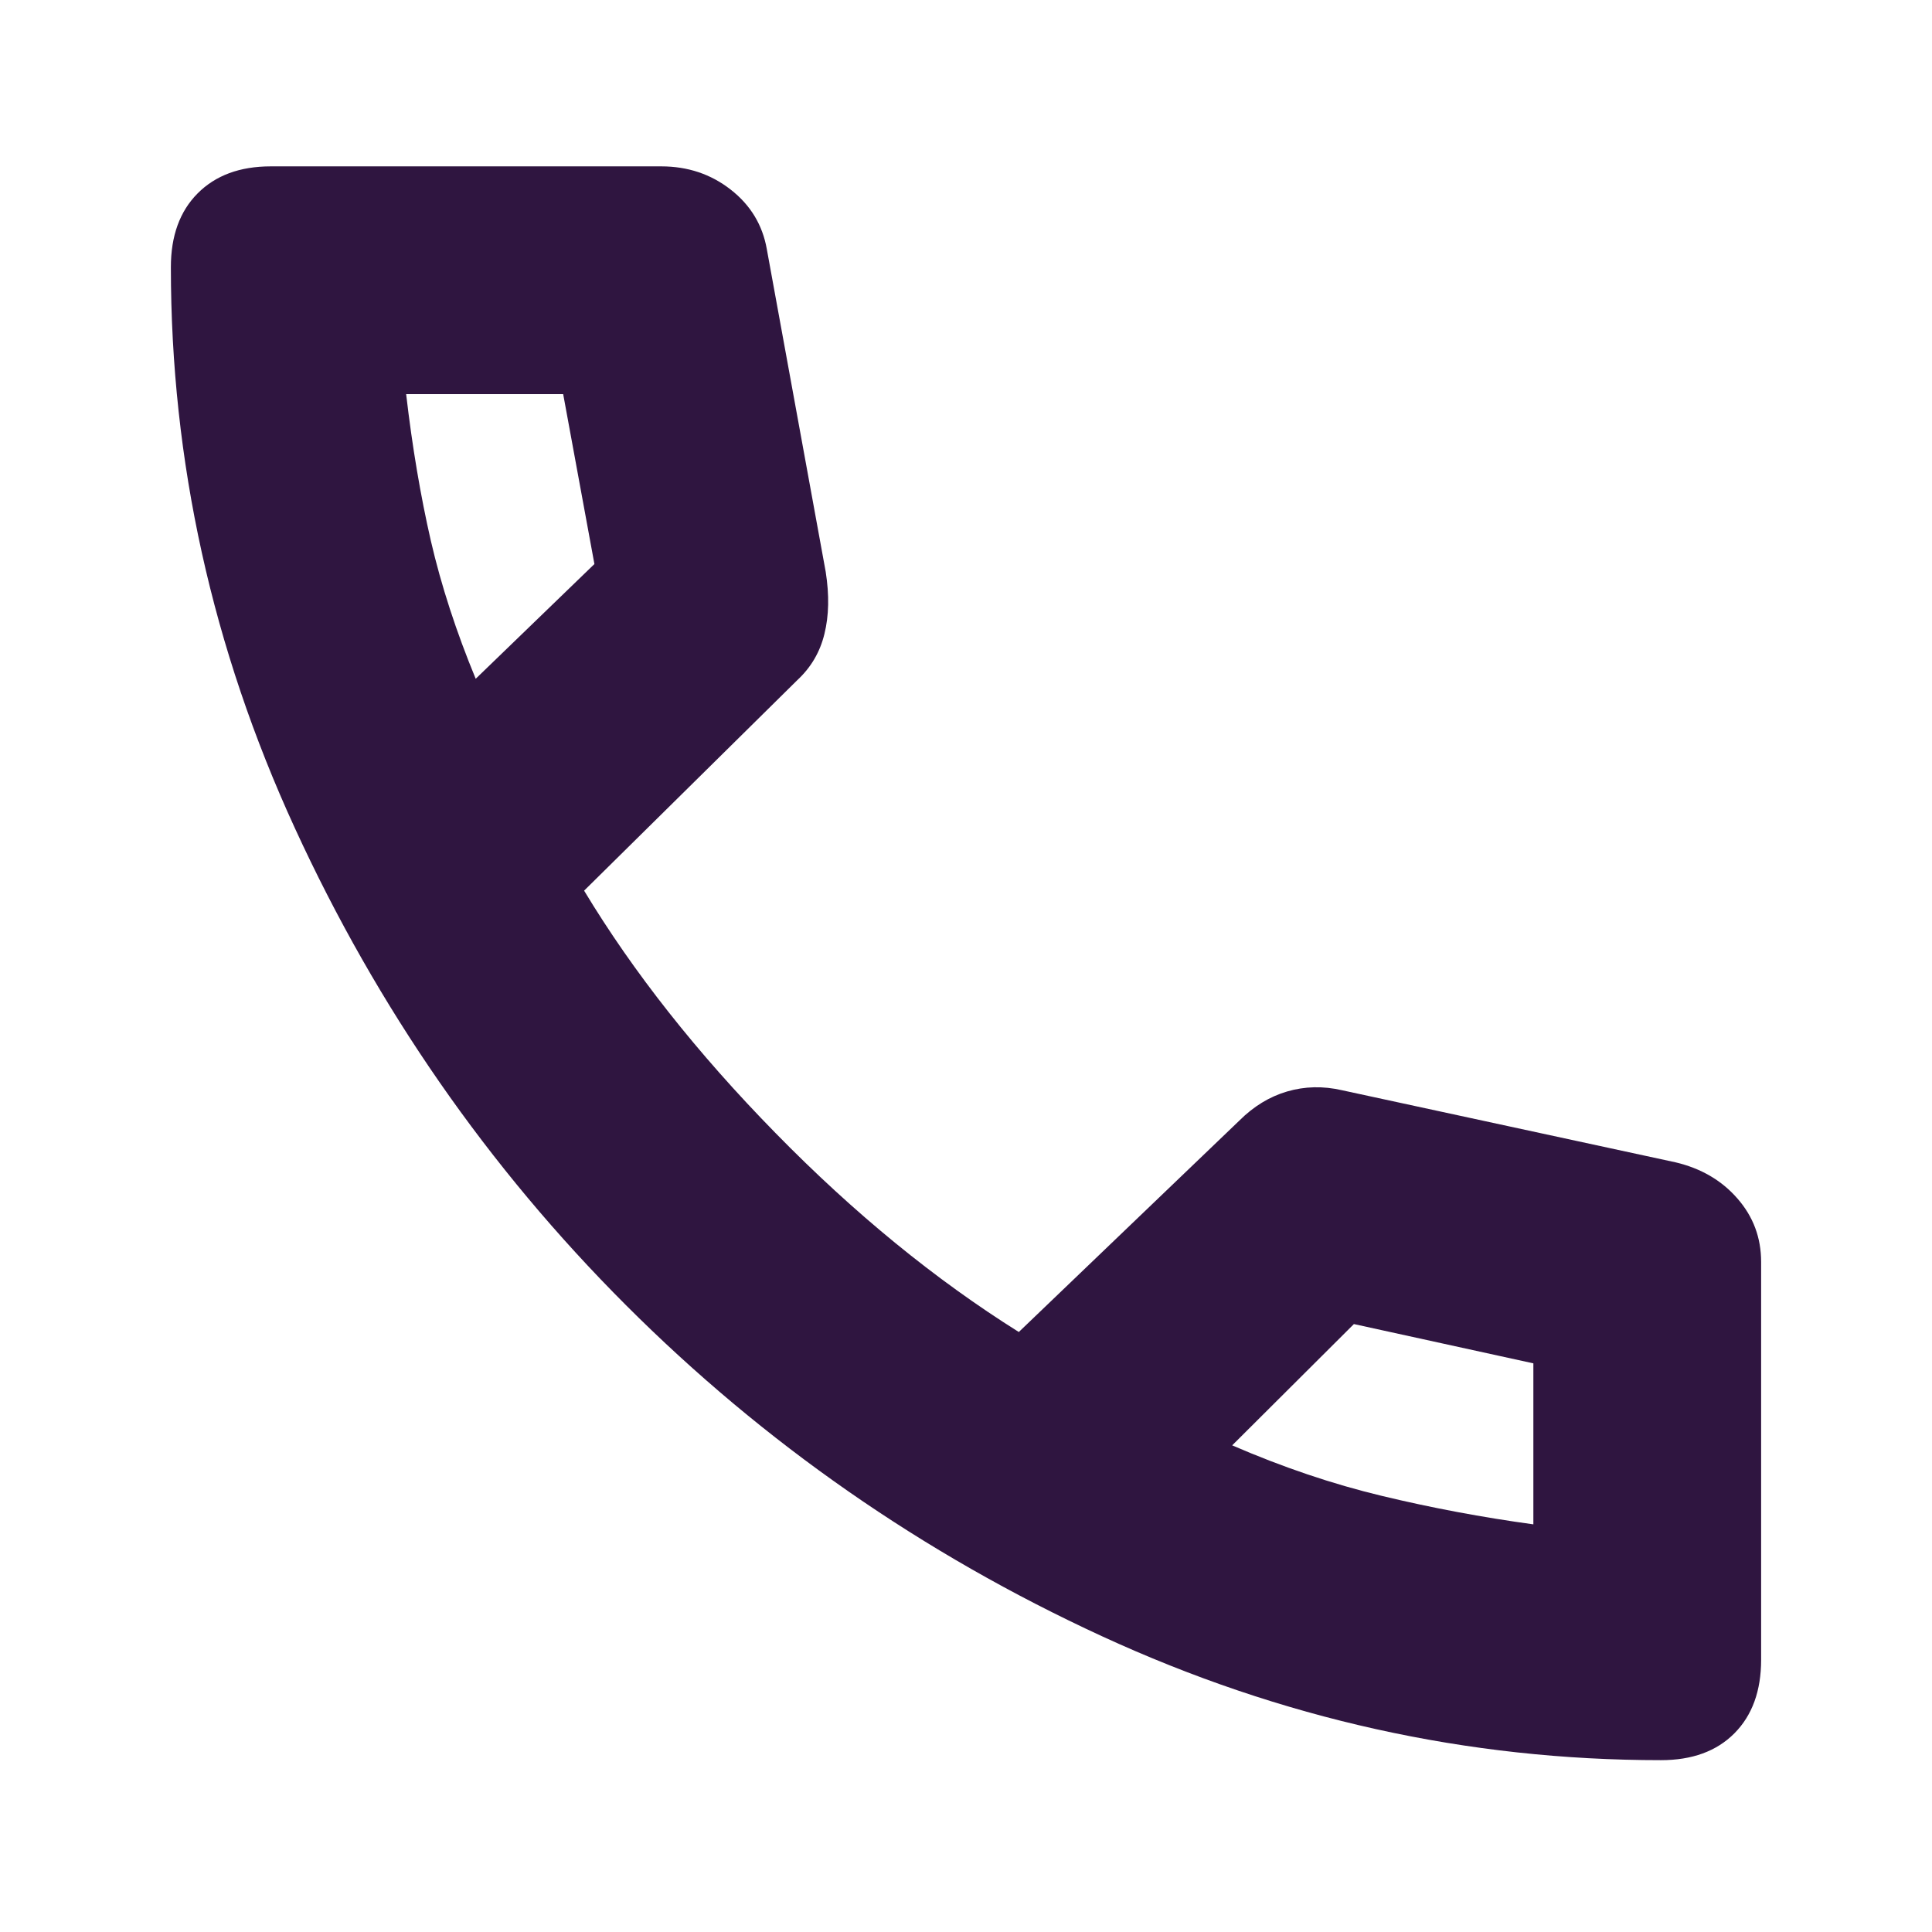 <?xml version="1.0" encoding="UTF-8"?>
<svg xmlns="http://www.w3.org/2000/svg" width="18" height="18" viewBox="0 0 18 18" fill="none">
  <mask id="mask0_16_1170" style="mask-type:alpha" maskUnits="userSpaceOnUse" x="0" y="0" width="18" height="18">
    <rect width="18" height="18" fill="#D9D9D9"></rect>
  </mask>
  <g mask="url(#mask0_16_1170)">
    <path d="M15.475 16.399C13.673 16.399 11.937 16.014 10.266 15.244C8.596 14.474 7.118 13.446 5.832 12.16C4.546 10.874 3.517 9.392 2.747 7.715C1.977 6.039 1.592 4.296 1.592 2.489C1.592 2.198 1.675 1.969 1.841 1.802C2.008 1.634 2.235 1.55 2.523 1.55H6.161C6.407 1.55 6.623 1.622 6.807 1.766C6.992 1.91 7.104 2.095 7.144 2.32L7.693 5.328C7.727 5.545 7.723 5.737 7.681 5.906C7.64 6.075 7.556 6.218 7.429 6.336L5.442 8.298C5.899 9.056 6.493 9.809 7.225 10.556C7.956 11.303 8.712 11.921 9.492 12.41L11.546 10.441C11.679 10.308 11.828 10.217 11.992 10.169C12.156 10.121 12.326 10.117 12.501 10.157L15.61 10.829C15.847 10.885 16.04 10.997 16.187 11.166C16.335 11.335 16.408 11.532 16.408 11.757V15.464C16.408 15.753 16.325 15.982 16.159 16.149C15.993 16.316 15.765 16.399 15.475 16.399ZM4.432 6.324L5.538 5.255L5.247 3.672H3.784C3.841 4.163 3.918 4.619 4.014 5.038C4.111 5.457 4.251 5.886 4.432 6.324ZM11.48 13.466C11.949 13.669 12.415 13.827 12.879 13.938C13.341 14.049 13.811 14.137 14.286 14.202V14.217V12.702L12.614 12.336L11.48 13.466Z" fill="#2F1540"></path>
  </g>
</svg>

